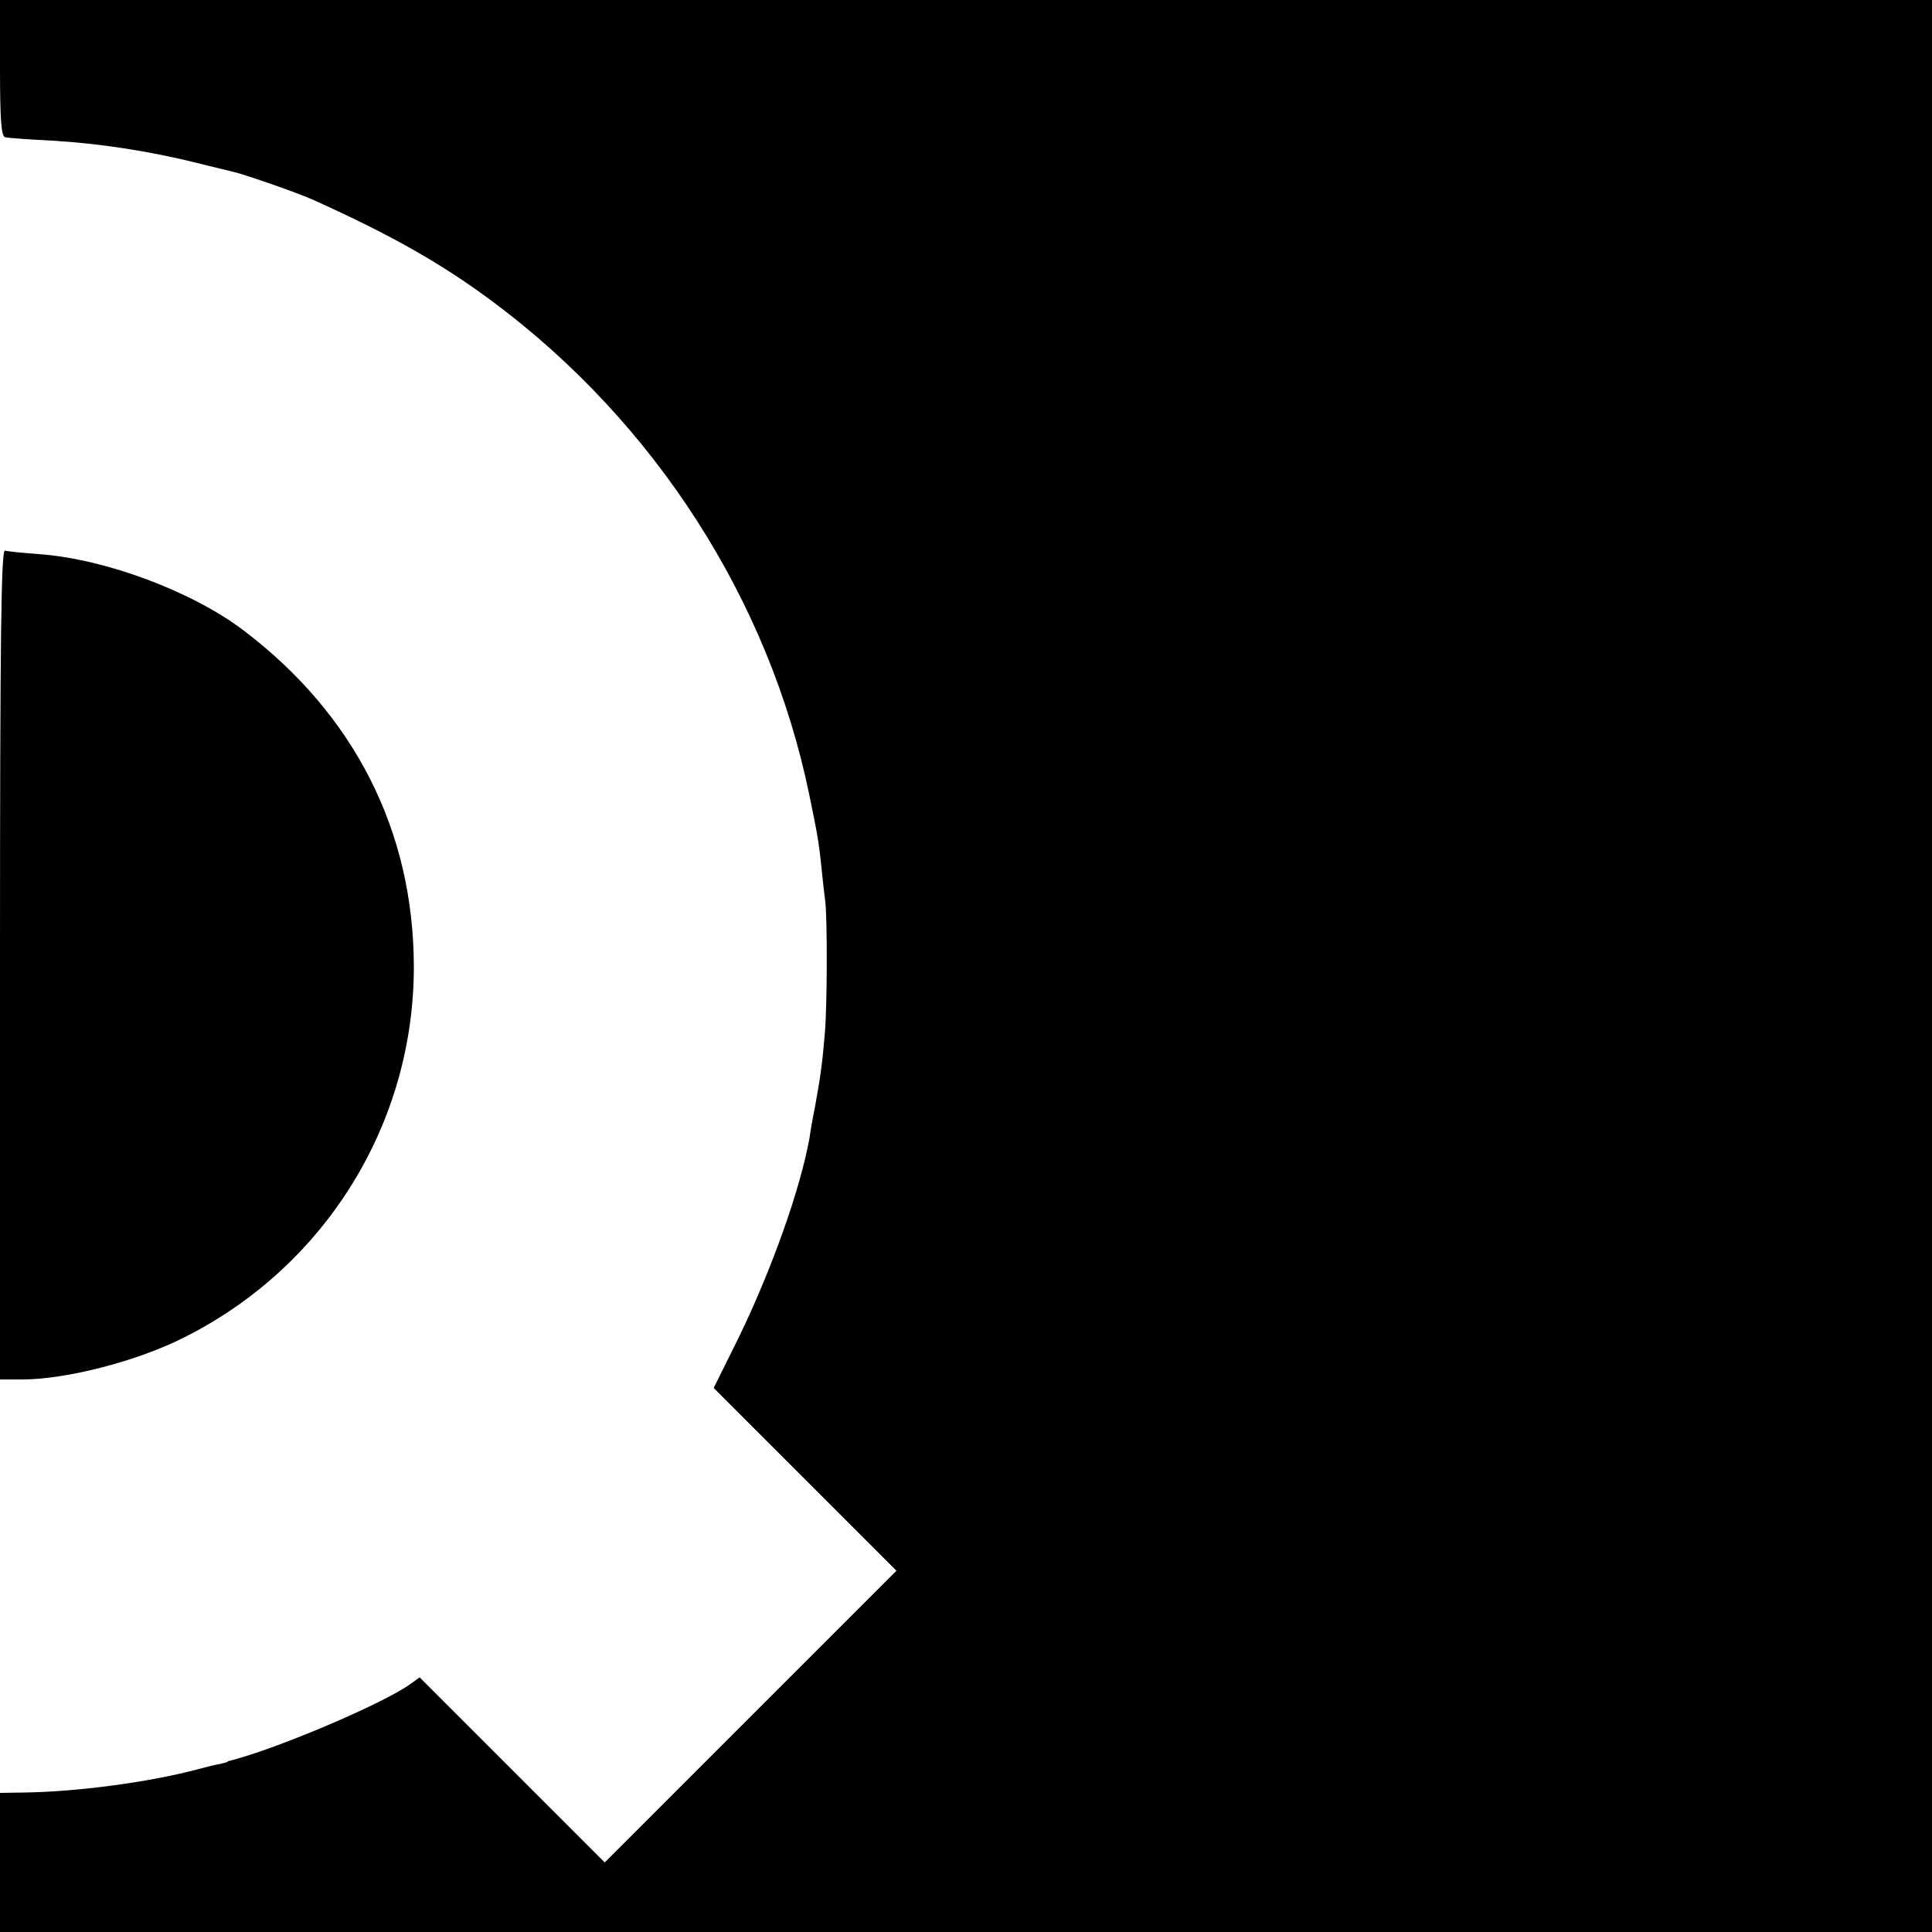 <?xml version="1.0" standalone="no"?>
<!DOCTYPE svg PUBLIC "-//W3C//DTD SVG 20010904//EN"
 "http://www.w3.org/TR/2001/REC-SVG-20010904/DTD/svg10.dtd">
<svg version="1.0" xmlns="http://www.w3.org/2000/svg"
 width="500pt" height="500pt" viewBox="0 0 500 500"
 preserveAspectRatio="xMidYMid meet">
<g transform="translate(0,500) scale(0.1,-0.1)"
fill="#000000" stroke="none">
<path d="M0 4825 c0 -132 3 -177 13 -180 6 -2 62 -6 122 -9 121 -7 251 -27
372 -57 43 -11 87 -21 98 -24 30 -7 165 -54 205 -72 200 -90 333 -165 467
-265 418 -312 713 -770 817 -1273 22 -106 25 -124 32 -190 3 -33 8 -73 10 -90
5 -45 5 -260 -1 -335 -6 -72 -10 -108 -25 -190 -6 -30 -13 -68 -15 -85 -24
-133 -97 -338 -182 -514 l-66 -133 237 -237 236 -236 -378 -378 -377 -377
-239 239 -240 240 -25 -18 c-72 -51 -340 -165 -463 -197 -5 -1 -9 -2 -10 -4
-2 -1 -10 -3 -18 -5 -8 -1 -33 -7 -55 -13 -126 -34 -313 -59 -452 -61 l-63 -1
0 -180 0 -180 2500 0 2500 0 0 2500 0 2500 -2500 0 -2500 0 0 -175z"/>
<path d="M0 2505 l0 -1075 58 0 c114 0 300 48 421 110 365 184 593 555 592
960 -1 350 -154 651 -440 868 -134 102 -360 186 -531 198 -41 3 -81 7 -87 9
-10 4 -13 -215 -13 -1070z"/>
</g>
</svg>
